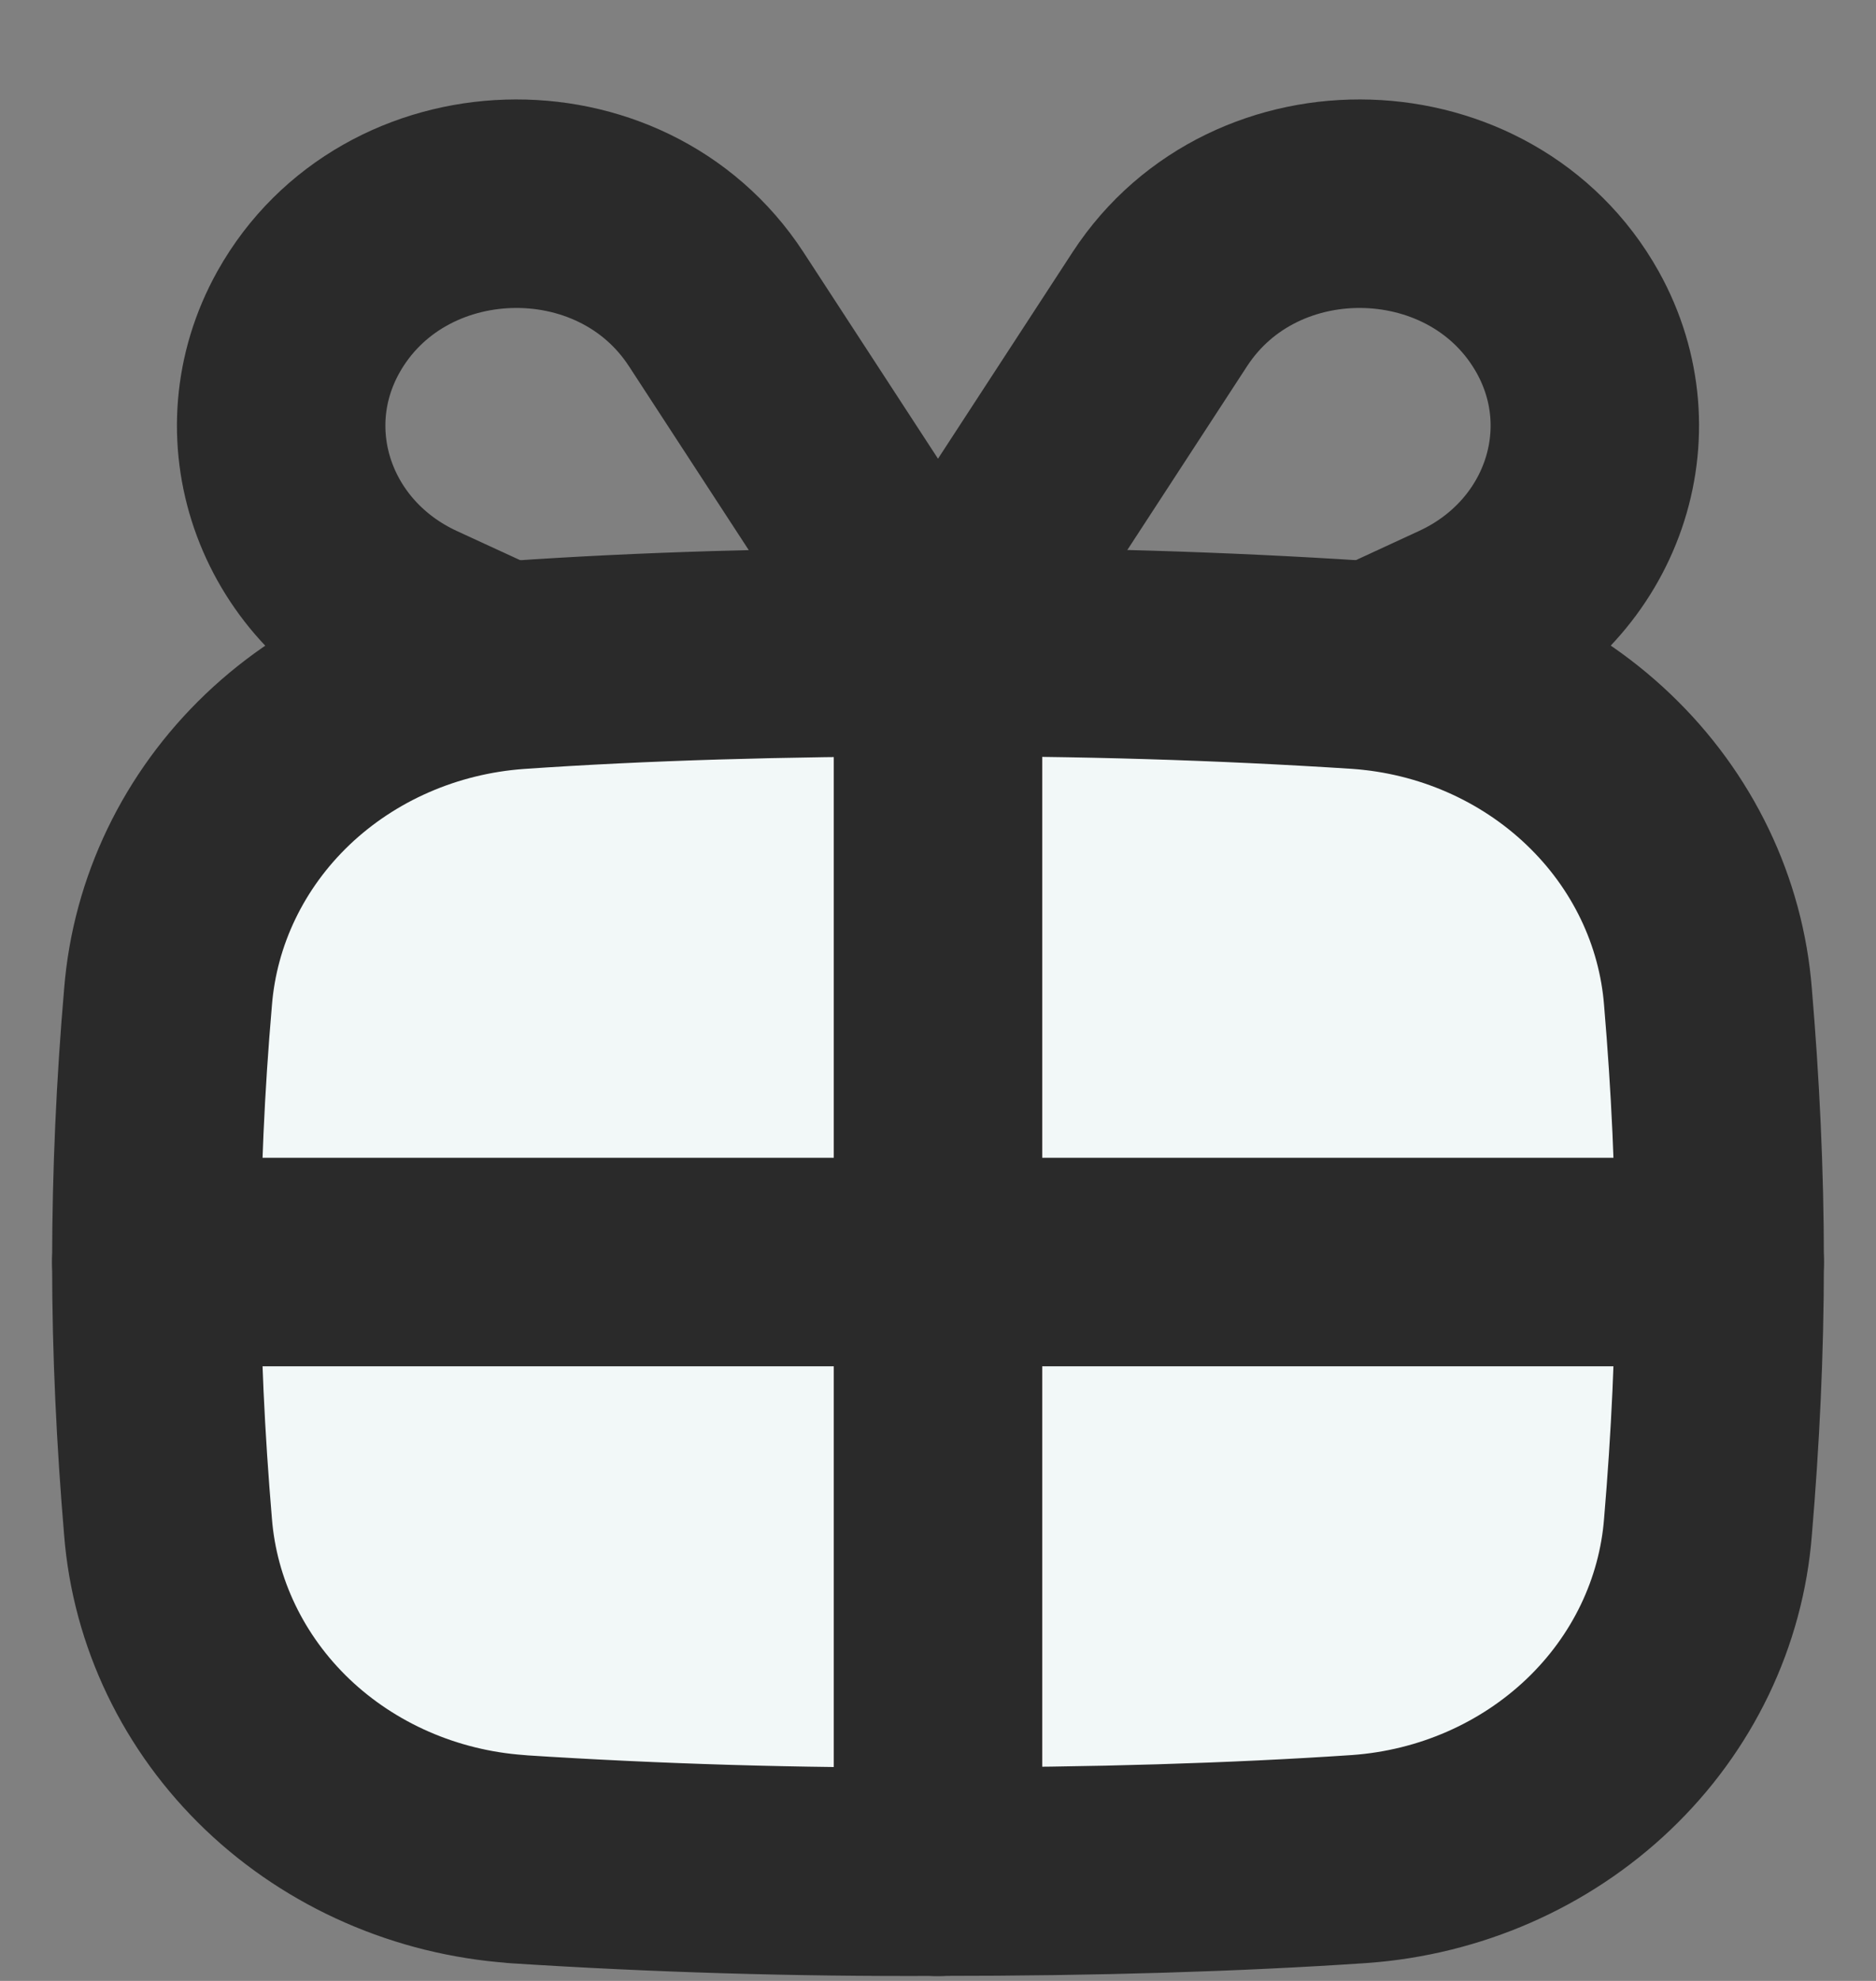 <svg width="18" height="19" viewBox="0 0 18 19" fill="none" xmlns="http://www.w3.org/2000/svg">
<rect x="0" y="0" width="18" height="19" fill="#808080" stroke="none"/>
<path d="M4.956 17.832C6.302 17.919 7.651 17.959 9 17.952C10.508 17.952 11.842 17.912 13.044 17.831C13.91 17.769 14.723 17.413 15.337 16.828C15.951 16.243 16.324 15.467 16.388 14.642C16.458 13.812 16.5 12.968 16.5 12.103C16.5 11.24 16.458 10.396 16.388 9.566C16.324 8.741 15.951 7.965 15.337 7.38C14.723 6.794 13.91 6.438 13.044 6.377C11.698 6.29 10.349 6.25 9 6.255C7.492 6.255 6.158 6.295 4.956 6.378C4.091 6.44 3.277 6.795 2.663 7.38C2.05 7.965 1.677 8.741 1.612 9.566C1.539 10.411 1.501 11.257 1.5 12.105C1.5 12.969 1.542 13.813 1.612 14.643C1.677 15.468 2.05 16.244 2.663 16.829C3.277 17.414 4.091 17.769 4.956 17.831V17.832Z" fill="#F2F8F8"/>
<path d="M4.956 17.832C6.302 17.919 7.651 17.959 9 17.952C10.508 17.952 11.842 17.912 13.044 17.831C13.91 17.769 14.723 17.413 15.337 16.828C15.951 16.243 16.324 15.467 16.388 14.642C16.458 13.812 16.5 12.968 16.5 12.103C16.5 11.24 16.458 10.396 16.388 9.566C16.324 8.741 15.951 7.965 15.337 7.38C14.723 6.794 13.91 6.438 13.044 6.377C11.698 6.29 10.349 6.25 9 6.255C7.492 6.255 6.158 6.295 4.956 6.378C4.091 6.44 3.277 6.795 2.663 7.38C2.05 7.965 1.677 8.741 1.612 9.566C1.539 10.411 1.501 11.257 1.5 12.105C1.5 12.969 1.542 13.813 1.612 14.643C1.677 15.468 2.05 16.244 2.663 16.829C3.277 17.414 4.091 17.769 4.956 17.831V17.832Z" stroke="#2A2A2A" stroke-width="2" stroke-linecap="round" stroke-linejoin="round"/>
<path d="M1.5 12.105H16.5" stroke="#2A2A2A" stroke-width="2" stroke-linecap="round" stroke-linejoin="round"/>
<path d="M9 17.954V6.255" stroke="#2A2A2A" stroke-width="2" stroke-linecap="round" stroke-linejoin="round"/>
<path d="M9 6.231L11.128 2.966C12.043 1.563 14.225 1.632 15.041 3.089C15.635 4.153 15.181 5.472 14.034 6.001L13.198 6.387" stroke="#2A2A2A" stroke-width="2" stroke-linecap="round" stroke-linejoin="round"/>
<path d="M9 6.231L6.872 2.966C5.957 1.563 3.775 1.632 2.959 3.089C2.365 4.153 2.819 5.472 3.964 6.001L4.802 6.387" stroke="#2A2A2A" stroke-width="2" stroke-linecap="round" stroke-linejoin="round"/>
</svg>
